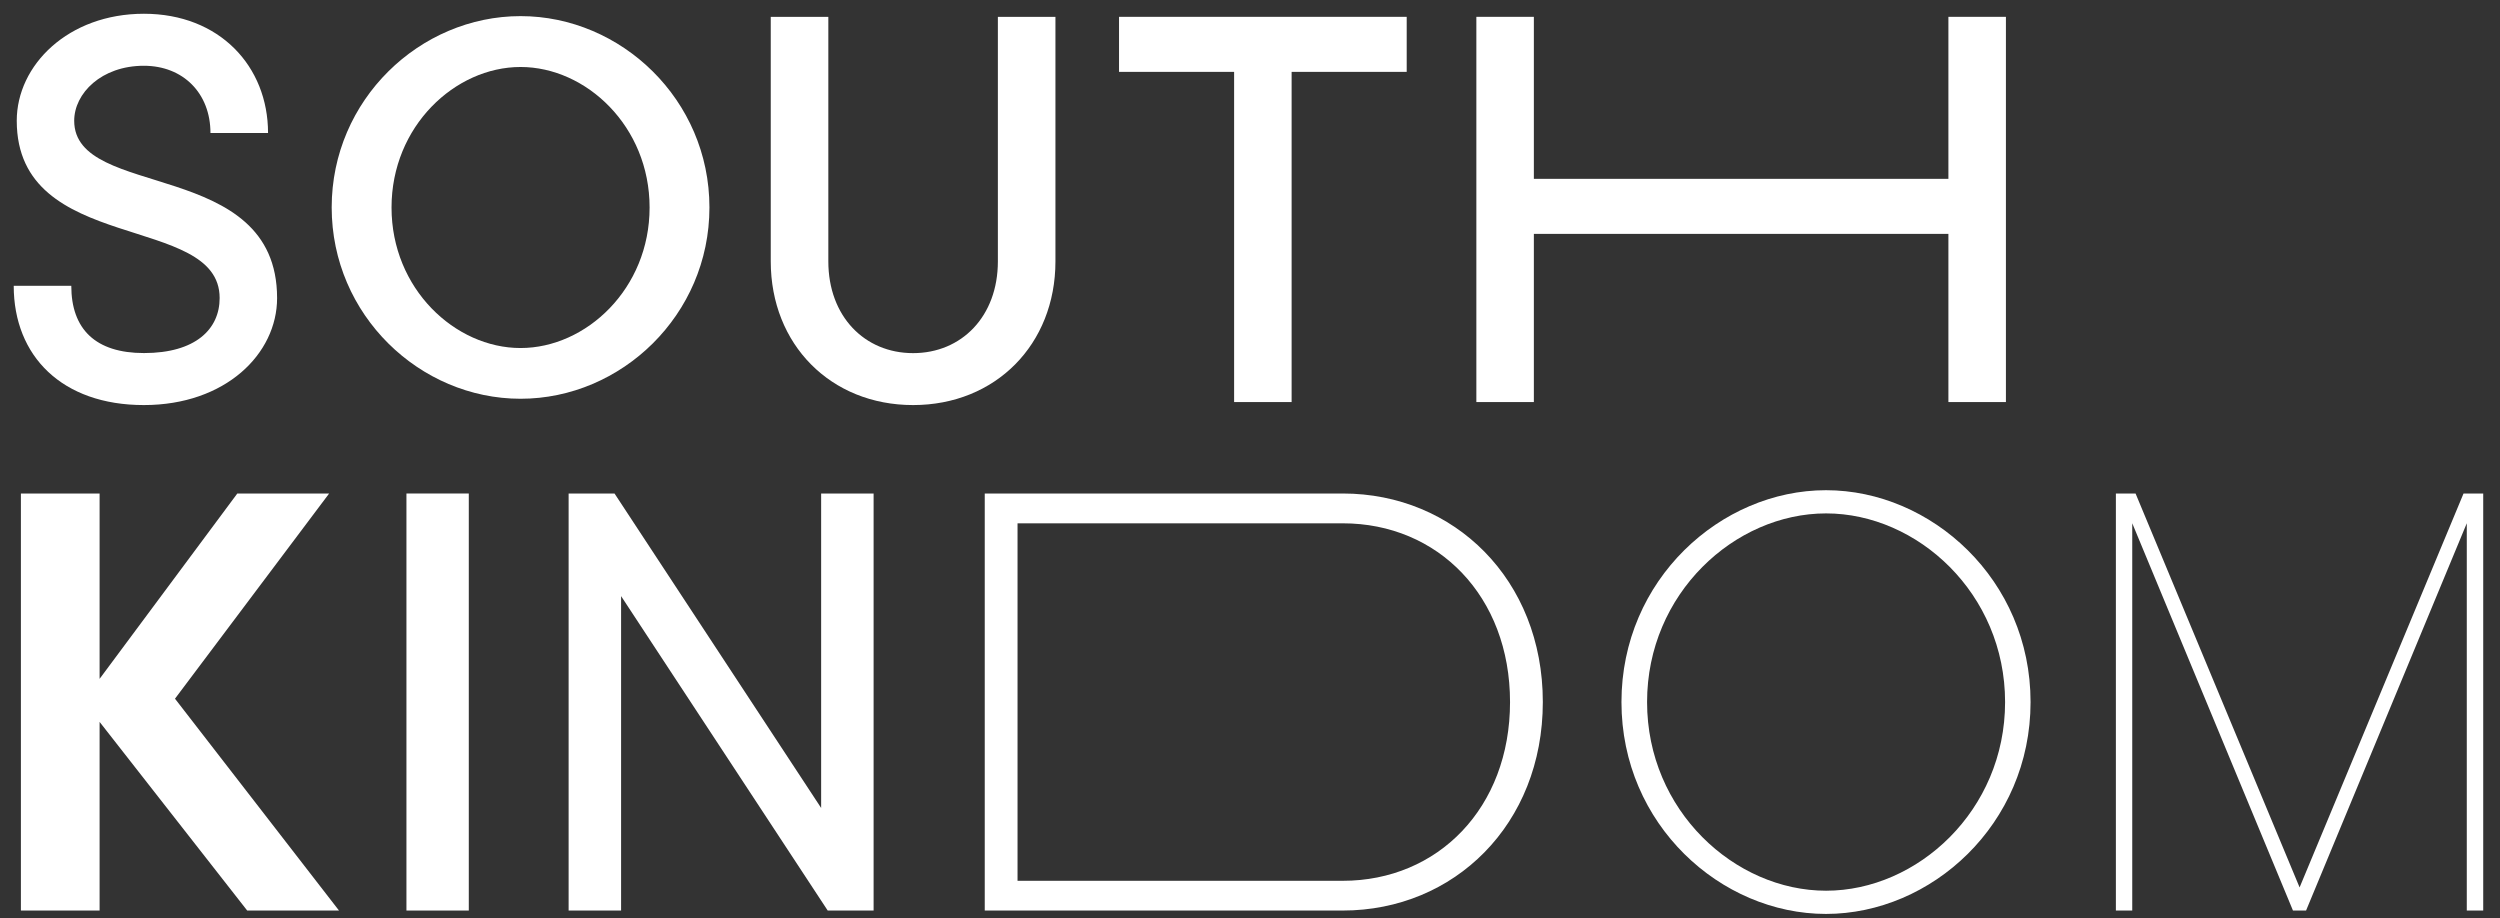 <svg width="147" height="54" viewBox="0 0 147 54" fill="none" xmlns="http://www.w3.org/2000/svg">
<rect x="0" y="0" width="147" height="54" fill="#333333" stroke="none"/>
<g style="mix-blend-mode:difference">
<g clip-path="url(#clip0_6778_6)">
<path d="M4.192 16.806C4.192 19.357 5.617 20.76 8.466 20.76C11.495 20.76 12.915 19.357 12.915 17.524C12.915 12.493 0.985 15.011 0.985 7.099C0.985 3.829 4.013 0.809 8.462 0.809C12.911 0.809 15.761 3.901 15.761 7.821H12.375C12.375 5.485 10.772 3.867 8.458 3.867C5.966 3.867 4.363 5.485 4.363 7.103C4.363 11.775 16.293 9.261 16.293 17.528C16.293 20.802 13.264 23.818 8.458 23.818C3.652 23.818 0.807 20.942 0.807 16.806H4.192Z" fill="white"/>
<path d="M30.609 0.948C36.531 0.948 41.715 5.869 41.715 12.197C41.715 18.525 36.531 23.447 30.609 23.447C24.686 23.447 19.503 18.525 19.503 12.197C19.503 5.869 24.686 0.948 30.609 0.948ZM38.196 12.202C38.196 7.42 34.457 3.939 30.609 3.939C26.761 3.939 23.022 7.42 23.022 12.202C23.022 16.983 26.761 20.464 30.609 20.464C34.457 20.464 38.196 16.983 38.196 12.202Z" fill="white"/>
<path d="M45.32 0.99H48.706V15.37C48.706 18.605 50.841 20.764 53.69 20.764C56.54 20.764 58.675 18.605 58.675 15.37V0.99H62.06V15.37C62.06 20.257 58.533 23.818 53.69 23.818C48.848 23.818 45.32 20.257 45.32 15.37V0.99Z" fill="white"/>
<path d="M72.566 4.226H65.799V0.99H82.714V4.226H75.947V23.641H72.566V4.226Z" fill="white"/>
<path d="M86.81 0.99H90.191V10.516H114.566V0.99H117.948V23.641H114.566V13.752H90.191V23.641H86.81V0.99Z" fill="white"/>
<path d="M1.229 29.018H5.856V39.917L13.954 29.018H19.353L10.289 41.083L19.933 53.54H14.535L5.856 42.447V53.54H1.229V29.018Z" fill="white"/>
<path d="M23.899 29.018H27.565V53.54H23.899V29.018Z" fill="white"/>
<path d="M33.435 29.018H36.134L48.283 47.508V29.018H51.368V53.54H48.669L36.52 35.051V53.54H33.435V29.018Z" fill="white"/>
<path d="M57.903 29.018H78.954C85.51 29.018 90.718 34.079 90.718 41.277C90.718 48.475 85.51 53.54 78.954 53.54H57.903V29.018ZM78.954 51.791C84.544 51.791 88.79 47.508 88.79 41.281C88.79 35.055 84.548 30.771 78.954 30.771H59.831V51.791H78.954Z" fill="white"/>
<path d="M119.397 41.281C119.397 48.484 113.555 53.739 107.369 53.739C101.183 53.739 95.342 48.484 95.342 41.281C95.342 34.079 101.183 28.824 107.369 28.824C113.555 28.824 119.397 34.079 119.397 41.281ZM96.848 41.281C96.848 47.664 102.003 52.374 107.373 52.374C112.744 52.374 117.899 47.664 117.899 41.281C117.899 34.898 112.744 30.188 107.373 30.188C102.003 30.188 96.848 34.898 96.848 41.281Z" fill="white"/>
<path d="M124.414 29.018H125.571L135.216 52.18L144.856 29.018H146.013V53.54H145.047V30.767L135.597 53.54H134.826L125.376 30.767V53.54H124.414V29.018Z" fill="white"/>
</g>
</g>
<defs>
<clipPath id="clip0_6778_6">
<rect width="145.206" height="52.926" fill="white" transform="translate(0.807 0.809)"/>
</clipPath>
</defs>
</svg>
